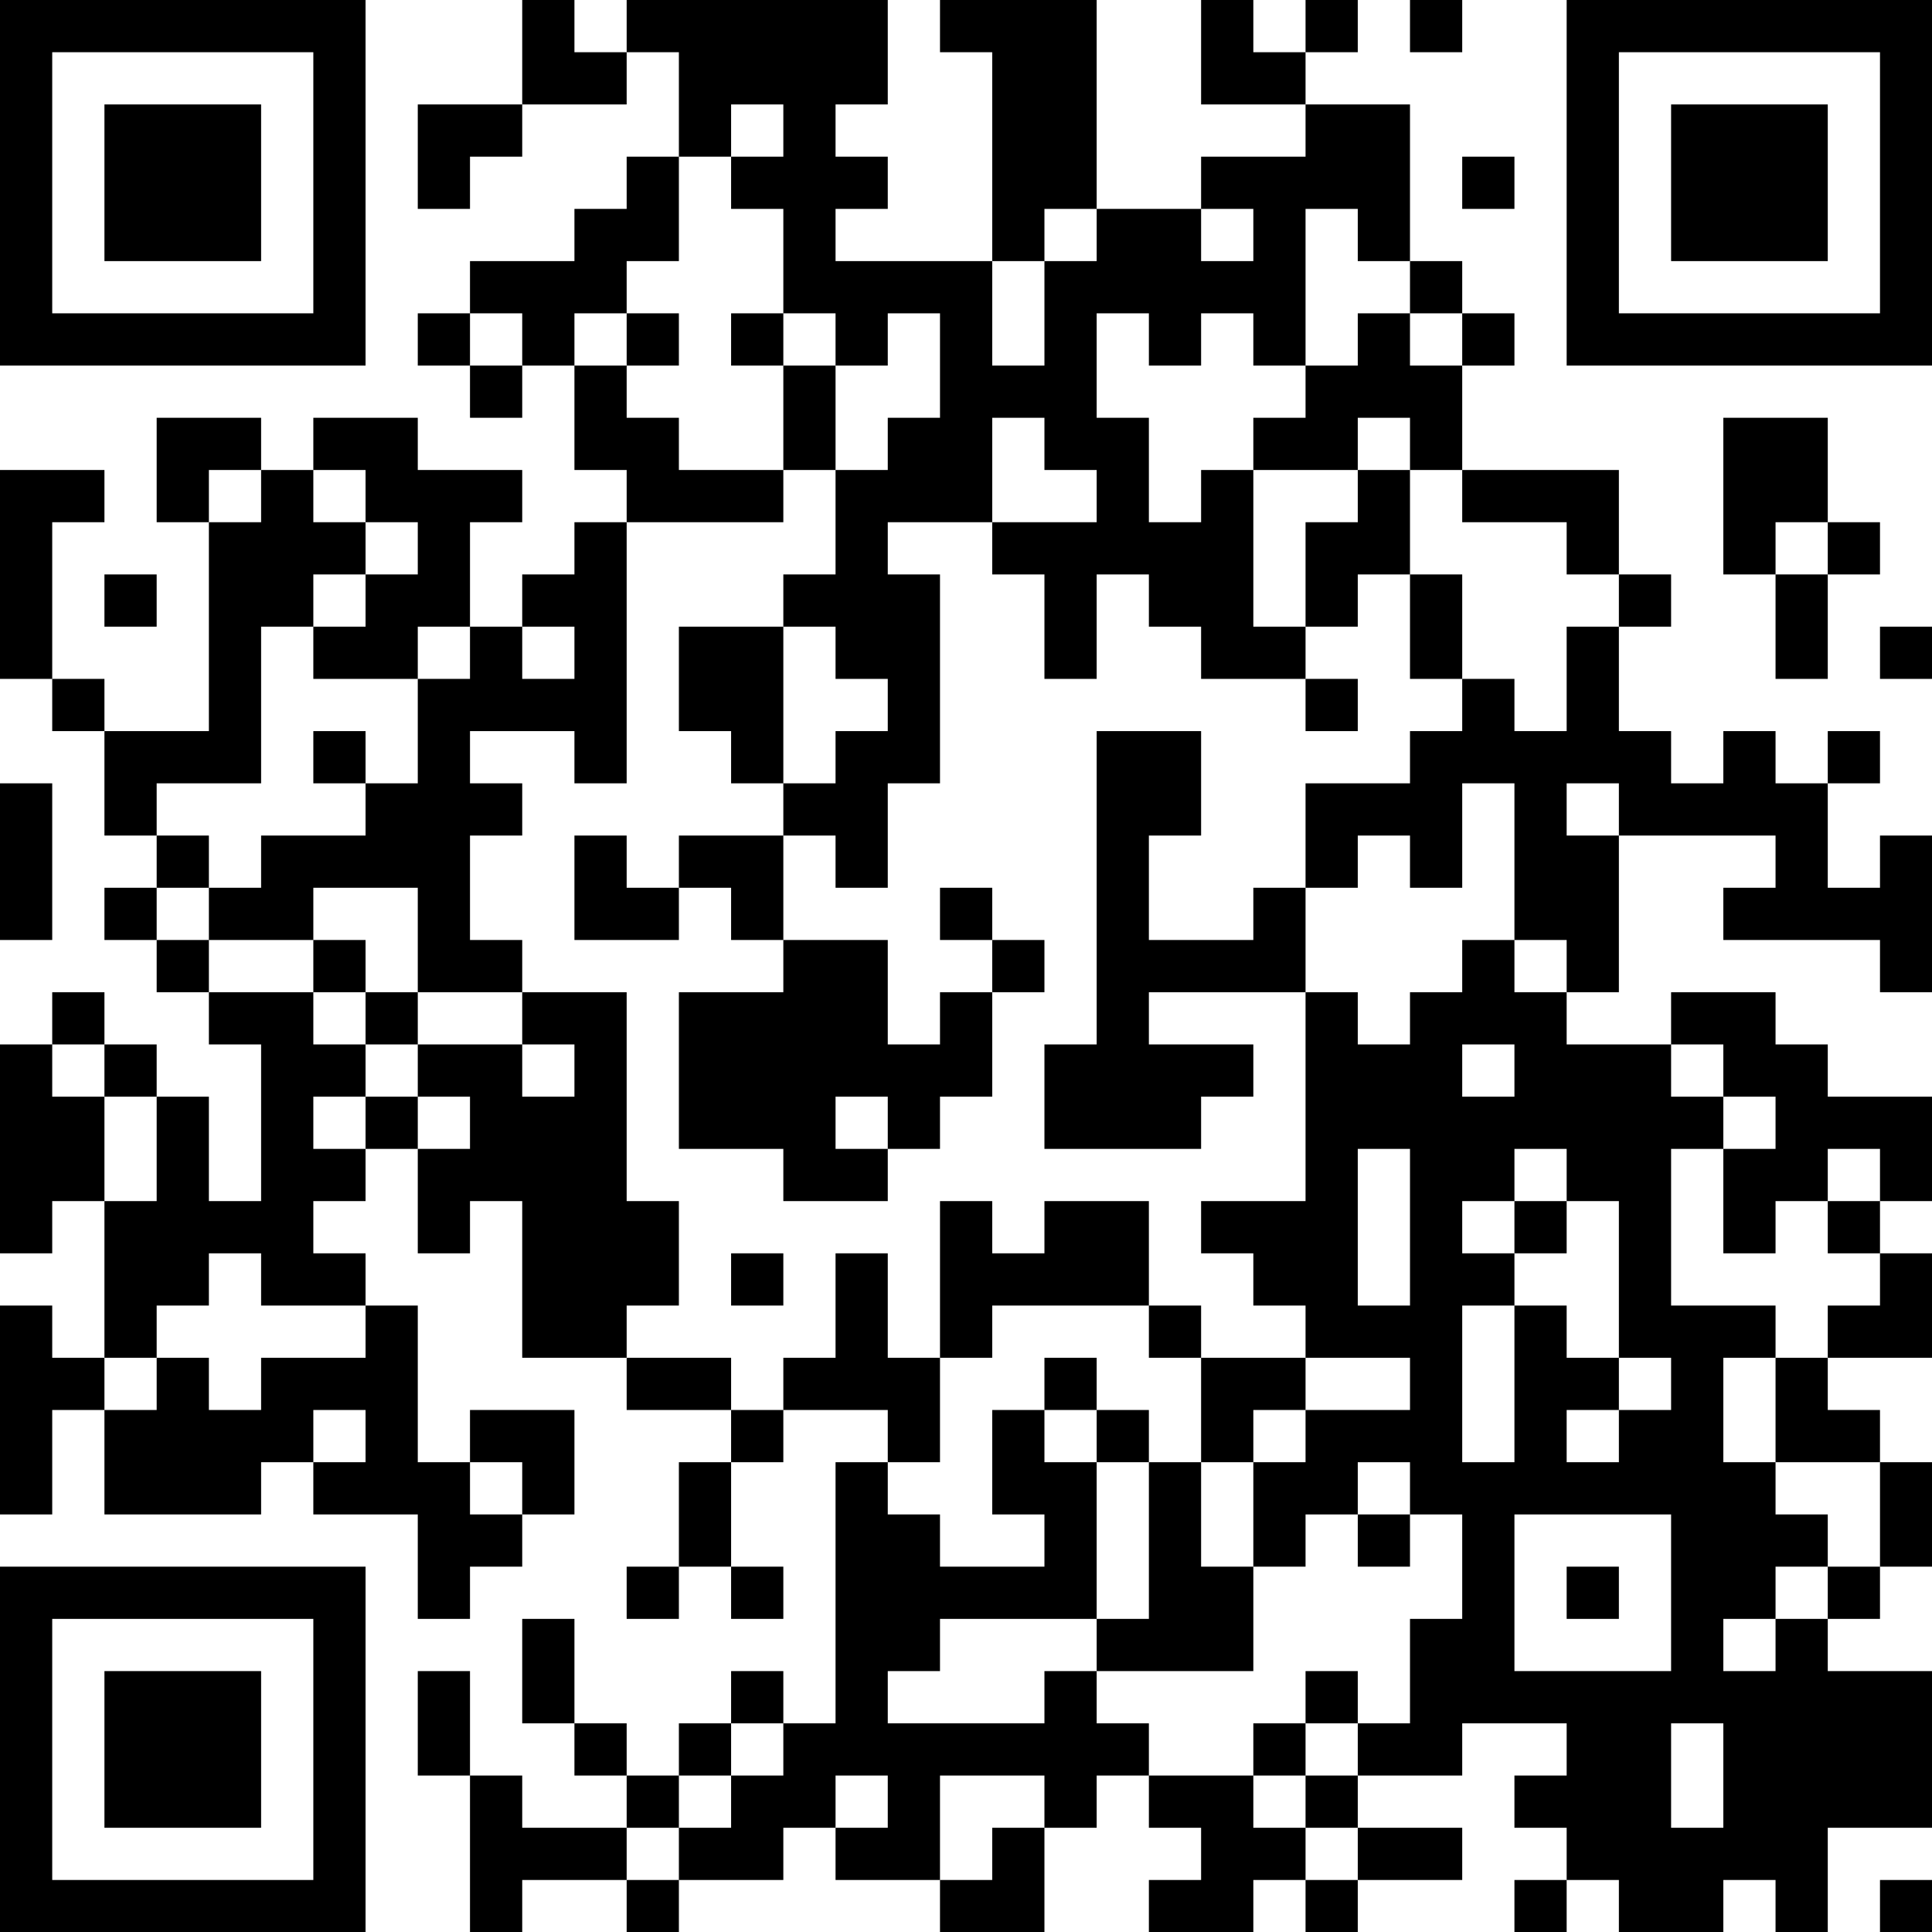 <?xml version="1.0" encoding="UTF-8"?>
<svg xmlns="http://www.w3.org/2000/svg" version="1.1" width="100" height="100" viewBox="0 0 100 100"><rect x="0" y="0" width="100" height="100" fill="#ffffff"/><g transform="scale(2.703)"><g transform="translate(0,0)"><path fill-rule="evenodd" d="M10 0L10 2L8 2L8 4L9 4L9 3L10 3L10 2L12 2L12 1L13 1L13 3L12 3L12 4L11 4L11 5L9 5L9 6L8 6L8 7L9 7L9 8L10 8L10 7L11 7L11 9L12 9L12 10L11 10L11 11L10 11L10 12L9 12L9 10L10 10L10 9L8 9L8 8L6 8L6 9L5 9L5 8L3 8L3 10L4 10L4 14L2 14L2 13L1 13L1 10L2 10L2 9L0 9L0 13L1 13L1 14L2 14L2 16L3 16L3 17L2 17L2 18L3 18L3 19L4 19L4 20L5 20L5 23L4 23L4 21L3 21L3 20L2 20L2 19L1 19L1 20L0 20L0 24L1 24L1 23L2 23L2 26L1 26L1 25L0 25L0 29L1 29L1 27L2 27L2 29L5 29L5 28L6 28L6 29L8 29L8 31L9 31L9 30L10 30L10 29L11 29L11 27L9 27L9 28L8 28L8 25L7 25L7 24L6 24L6 23L7 23L7 22L8 22L8 24L9 24L9 23L10 23L10 26L12 26L12 27L14 27L14 28L13 28L13 30L12 30L12 31L13 31L13 30L14 30L14 31L15 31L15 30L14 30L14 28L15 28L15 27L17 27L17 28L16 28L16 33L15 33L15 32L14 32L14 33L13 33L13 34L12 34L12 33L11 33L11 31L10 31L10 33L11 33L11 34L12 34L12 35L10 35L10 34L9 34L9 32L8 32L8 34L9 34L9 37L10 37L10 36L12 36L12 37L13 37L13 36L15 36L15 35L16 35L16 36L18 36L18 37L20 37L20 35L21 35L21 34L22 34L22 35L23 35L23 36L22 36L22 37L24 37L24 36L25 36L25 37L26 37L26 36L28 36L28 35L26 35L26 34L28 34L28 33L30 33L30 34L29 34L29 35L30 35L30 36L29 36L29 37L30 37L30 36L31 36L31 37L33 37L33 36L34 36L34 37L35 37L35 35L37 35L37 32L35 32L35 31L36 31L36 30L37 30L37 28L36 28L36 27L35 27L35 26L37 26L37 24L36 24L36 23L37 23L37 21L35 21L35 20L34 20L34 19L32 19L32 20L30 20L30 19L31 19L31 16L34 16L34 17L33 17L33 18L36 18L36 19L37 19L37 16L36 16L36 17L35 17L35 15L36 15L36 14L35 14L35 15L34 15L34 14L33 14L33 15L32 15L32 14L31 14L31 12L32 12L32 11L31 11L31 9L28 9L28 7L29 7L29 6L28 6L28 5L27 5L27 2L25 2L25 1L26 1L26 0L25 0L25 1L24 1L24 0L23 0L23 2L25 2L25 3L23 3L23 4L21 4L21 0L18 0L18 1L19 1L19 5L16 5L16 4L17 4L17 3L16 3L16 2L17 2L17 0L12 0L12 1L11 1L11 0ZM27 0L27 1L28 1L28 0ZM14 2L14 3L13 3L13 5L12 5L12 6L11 6L11 7L12 7L12 8L13 8L13 9L15 9L15 10L12 10L12 15L11 15L11 14L9 14L9 15L10 15L10 16L9 16L9 18L10 18L10 19L8 19L8 17L6 17L6 18L4 18L4 17L5 17L5 16L7 16L7 15L8 15L8 13L9 13L9 12L8 12L8 13L6 13L6 12L7 12L7 11L8 11L8 10L7 10L7 9L6 9L6 10L7 10L7 11L6 11L6 12L5 12L5 15L3 15L3 16L4 16L4 17L3 17L3 18L4 18L4 19L6 19L6 20L7 20L7 21L6 21L6 22L7 22L7 21L8 21L8 22L9 22L9 21L8 21L8 20L10 20L10 21L11 21L11 20L10 20L10 19L12 19L12 23L13 23L13 25L12 25L12 26L14 26L14 27L15 27L15 26L16 26L16 24L17 24L17 26L18 26L18 28L17 28L17 29L18 29L18 30L20 30L20 29L19 29L19 27L20 27L20 28L21 28L21 31L18 31L18 32L17 32L17 33L20 33L20 32L21 32L21 33L22 33L22 34L24 34L24 35L25 35L25 36L26 36L26 35L25 35L25 34L26 34L26 33L27 33L27 31L28 31L28 29L27 29L27 28L26 28L26 29L25 29L25 30L24 30L24 28L25 28L25 27L27 27L27 26L25 26L25 25L24 25L24 24L23 24L23 23L25 23L25 19L26 19L26 20L27 20L27 19L28 19L28 18L29 18L29 19L30 19L30 18L29 18L29 15L28 15L28 17L27 17L27 16L26 16L26 17L25 17L25 15L27 15L27 14L28 14L28 13L29 13L29 14L30 14L30 12L31 12L31 11L30 11L30 10L28 10L28 9L27 9L27 8L26 8L26 9L24 9L24 8L25 8L25 7L26 7L26 6L27 6L27 7L28 7L28 6L27 6L27 5L26 5L26 4L25 4L25 7L24 7L24 6L23 6L23 7L22 7L22 6L21 6L21 8L22 8L22 10L23 10L23 9L24 9L24 12L25 12L25 13L23 13L23 12L22 12L22 11L21 11L21 13L20 13L20 11L19 11L19 10L21 10L21 9L20 9L20 8L19 8L19 10L17 10L17 11L18 11L18 15L17 15L17 17L16 17L16 16L15 16L15 15L16 15L16 14L17 14L17 13L16 13L16 12L15 12L15 11L16 11L16 9L17 9L17 8L18 8L18 6L17 6L17 7L16 7L16 6L15 6L15 4L14 4L14 3L15 3L15 2ZM28 3L28 4L29 4L29 3ZM20 4L20 5L19 5L19 7L20 7L20 5L21 5L21 4ZM23 4L23 5L24 5L24 4ZM9 6L9 7L10 7L10 6ZM12 6L12 7L13 7L13 6ZM14 6L14 7L15 7L15 9L16 9L16 7L15 7L15 6ZM33 8L33 11L34 11L34 13L35 13L35 11L36 11L36 10L35 10L35 8ZM4 9L4 10L5 10L5 9ZM26 9L26 10L25 10L25 12L26 12L26 11L27 11L27 13L28 13L28 11L27 11L27 9ZM34 10L34 11L35 11L35 10ZM2 11L2 12L3 12L3 11ZM10 12L10 13L11 13L11 12ZM13 12L13 14L14 14L14 15L15 15L15 12ZM36 12L36 13L37 13L37 12ZM25 13L25 14L26 14L26 13ZM6 14L6 15L7 15L7 14ZM21 14L21 20L20 20L20 22L23 22L23 21L24 21L24 20L22 20L22 19L25 19L25 17L24 17L24 18L22 18L22 16L23 16L23 14ZM0 15L0 18L1 18L1 15ZM30 15L30 16L31 16L31 15ZM11 16L11 18L13 18L13 17L14 17L14 18L15 18L15 19L13 19L13 22L15 22L15 23L17 23L17 22L18 22L18 21L19 21L19 19L20 19L20 18L19 18L19 17L18 17L18 18L19 18L19 19L18 19L18 20L17 20L17 18L15 18L15 16L13 16L13 17L12 17L12 16ZM6 18L6 19L7 19L7 20L8 20L8 19L7 19L7 18ZM1 20L1 21L2 21L2 23L3 23L3 21L2 21L2 20ZM28 20L28 21L29 21L29 20ZM32 20L32 21L33 21L33 22L32 22L32 25L34 25L34 26L33 26L33 28L34 28L34 29L35 29L35 30L34 30L34 31L33 31L33 32L34 32L34 31L35 31L35 30L36 30L36 28L34 28L34 26L35 26L35 25L36 25L36 24L35 24L35 23L36 23L36 22L35 22L35 23L34 23L34 24L33 24L33 22L34 22L34 21L33 21L33 20ZM16 21L16 22L17 22L17 21ZM26 22L26 25L27 25L27 22ZM29 22L29 23L28 23L28 24L29 24L29 25L28 25L28 28L29 28L29 25L30 25L30 26L31 26L31 27L30 27L30 28L31 28L31 27L32 27L32 26L31 26L31 23L30 23L30 22ZM18 23L18 26L19 26L19 25L22 25L22 26L23 26L23 28L22 28L22 27L21 27L21 26L20 26L20 27L21 27L21 28L22 28L22 31L21 31L21 32L24 32L24 30L23 30L23 28L24 28L24 27L25 27L25 26L23 26L23 25L22 25L22 23L20 23L20 24L19 24L19 23ZM29 23L29 24L30 24L30 23ZM4 24L4 25L3 25L3 26L2 26L2 27L3 27L3 26L4 26L4 27L5 27L5 26L7 26L7 25L5 25L5 24ZM14 24L14 25L15 25L15 24ZM6 27L6 28L7 28L7 27ZM9 28L9 29L10 29L10 28ZM26 29L26 30L27 30L27 29ZM29 29L29 32L32 32L32 29ZM30 30L30 31L31 31L31 30ZM25 32L25 33L24 33L24 34L25 34L25 33L26 33L26 32ZM14 33L14 34L13 34L13 35L12 35L12 36L13 36L13 35L14 35L14 34L15 34L15 33ZM32 33L32 35L33 35L33 33ZM16 34L16 35L17 35L17 34ZM18 34L18 36L19 36L19 35L20 35L20 34ZM36 36L36 37L37 37L37 36ZM0 0L0 7L7 7L7 0ZM1 1L1 6L6 6L6 1ZM2 2L2 5L5 5L5 2ZM30 0L30 7L37 7L37 0ZM31 1L31 6L36 6L36 1ZM32 2L32 5L35 5L35 2ZM0 30L0 37L7 37L7 30ZM1 31L1 36L6 36L6 31ZM2 32L2 35L5 35L5 32Z" fill="#000000"/></g></g></svg>
